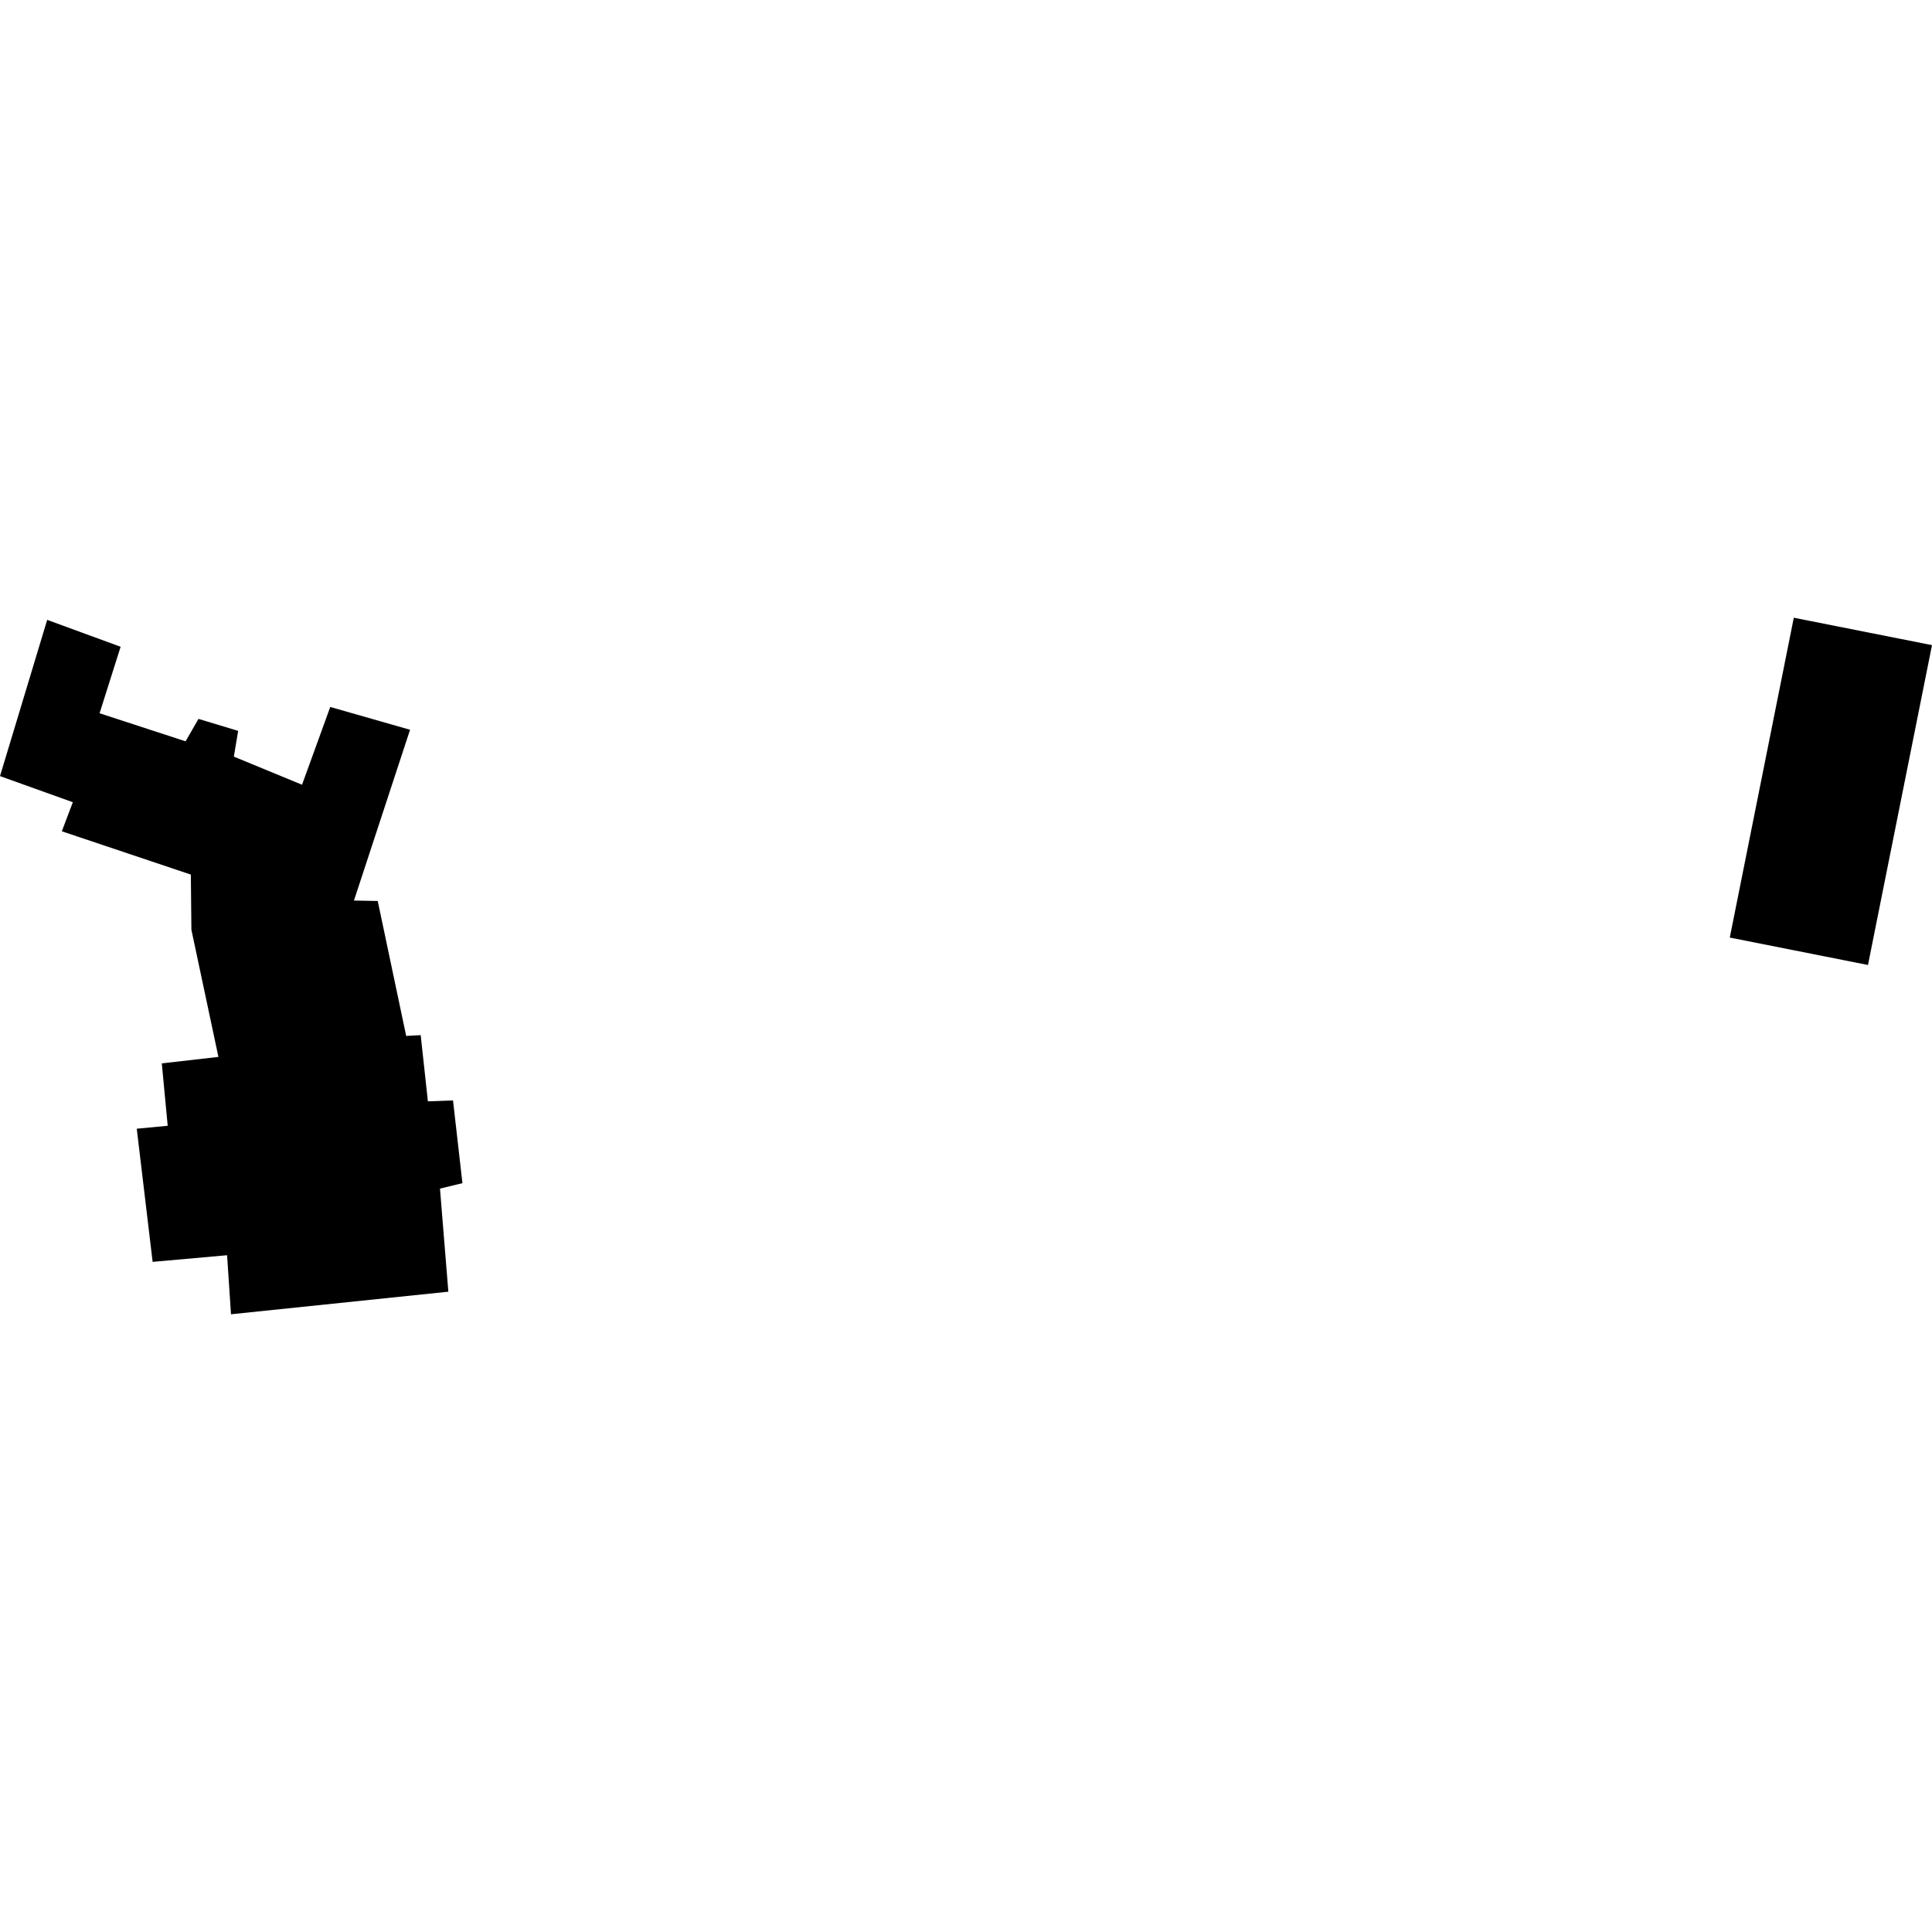 <?xml version="1.0" encoding="utf-8" standalone="no"?>
<!DOCTYPE svg PUBLIC "-//W3C//DTD SVG 1.1//EN"
  "http://www.w3.org/Graphics/SVG/1.1/DTD/svg11.dtd">
<!-- Created with matplotlib (https://matplotlib.org/) -->
<svg height="288pt" version="1.1" viewBox="0 0 288 288" width="288pt" xmlns="http://www.w3.org/2000/svg" xmlns:xlink="http://www.w3.org/1999/xlink">
 <defs>
  <style type="text/css">
*{stroke-linecap:butt;stroke-linejoin:round;}
  </style>
 </defs>
 <g id="figure_1">
  <g id="patch_1">
   <path d="M 0 288 
L 288 288 
L 288 0 
L 0 0 
z
" style="fill:none;opacity:0;"/>
  </g>
  <g id="axes_1">
   <g id="PatchCollection_1">
    <path clip-path="url(#p96fbaae776)" d="M 267.399 92.084 
L 288 96.169 
L 278.457 143.848 
L 257.856 139.762 
L 267.399 92.084 
"/>
    <path clip-path="url(#p96fbaae776)" d="M 34.434 195.916 
L 33.85 187.114 
L 22.753 188.103 
L 20.386 168.255 
L 24.999 167.819 
L 24.119 158.514 
L 32.56 157.552 
L 28.532 138.596 
L 28.448 130.372 
L 9.217 123.92 
L 10.857 119.586 
L -0 115.692 
L 7.035 92.403 
L 17.98 96.413 
L 14.844 106.323 
L 27.663 110.508 
L 29.589 107.164 
L 35.502 108.95 
L 34.859 112.787 
L 45.022 116.98 
L 49.23 105.387 
L 61.126 108.785 
L 52.763 134.245 
L 56.307 134.306 
L 60.549 154.426 
L 62.711 154.307 
L 63.785 164.174 
L 67.53 164.038 
L 68.934 176.371 
L 65.588 177.183 
L 66.835 192.551 
L 34.434 195.916 
"/>
   </g>
  </g>
 </g>
 <defs>
  <clipPath id="p96fbaae776">
   <rect height="103.832" width="288" x="0" y="92.084"/>
  </clipPath>
 </defs>
</svg>
